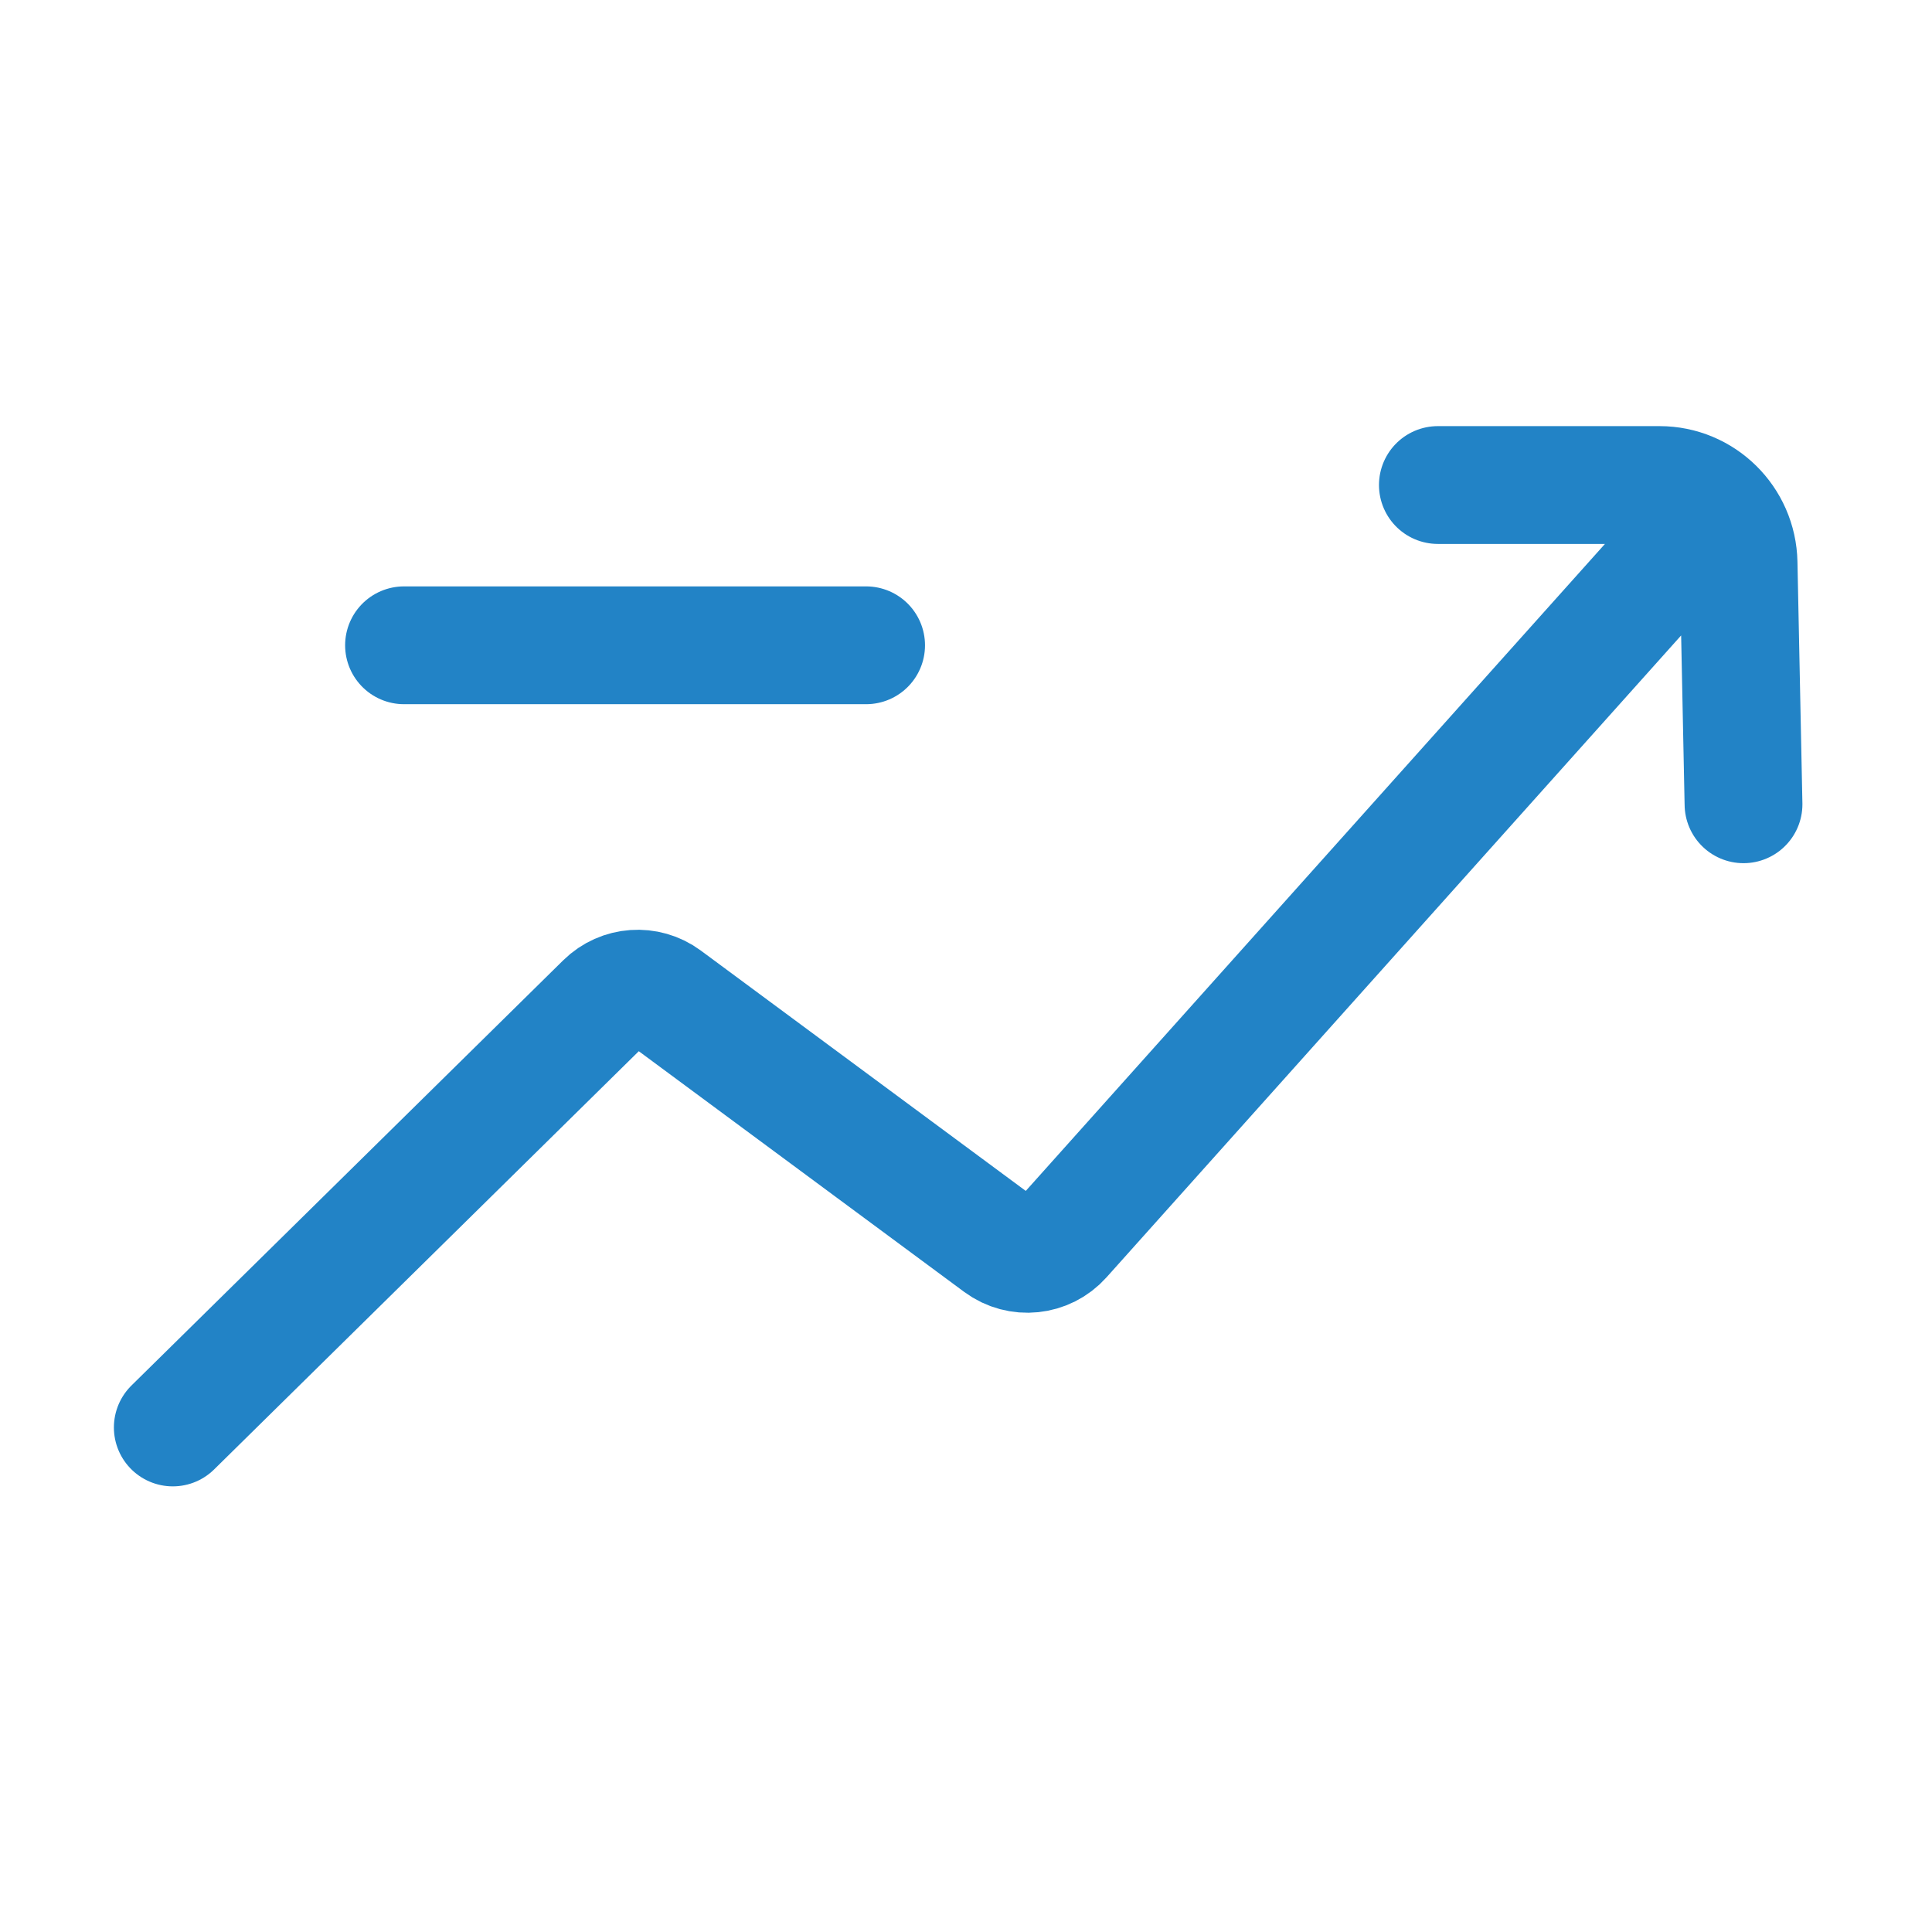 <svg width="41" height="41" viewBox="0 0 41 41" fill="none" xmlns="http://www.w3.org/2000/svg">
    <path
        d="M8.574 13.694L18.38 13.694M3.667 30.293L12.829 21.27C13.182 20.923 13.733 20.884 14.13 21.178L21.206 26.412C21.623 26.72 22.205 26.66 22.551 26.273L35.808 11.464M30.514 10.293H35.218C36.131 10.293 36.877 11.028 36.895 11.946L37 17.068"
        stroke="#2283C6" stroke-width="2.5" stroke-linecap="round" stroke-linejoin="round" />
</svg>